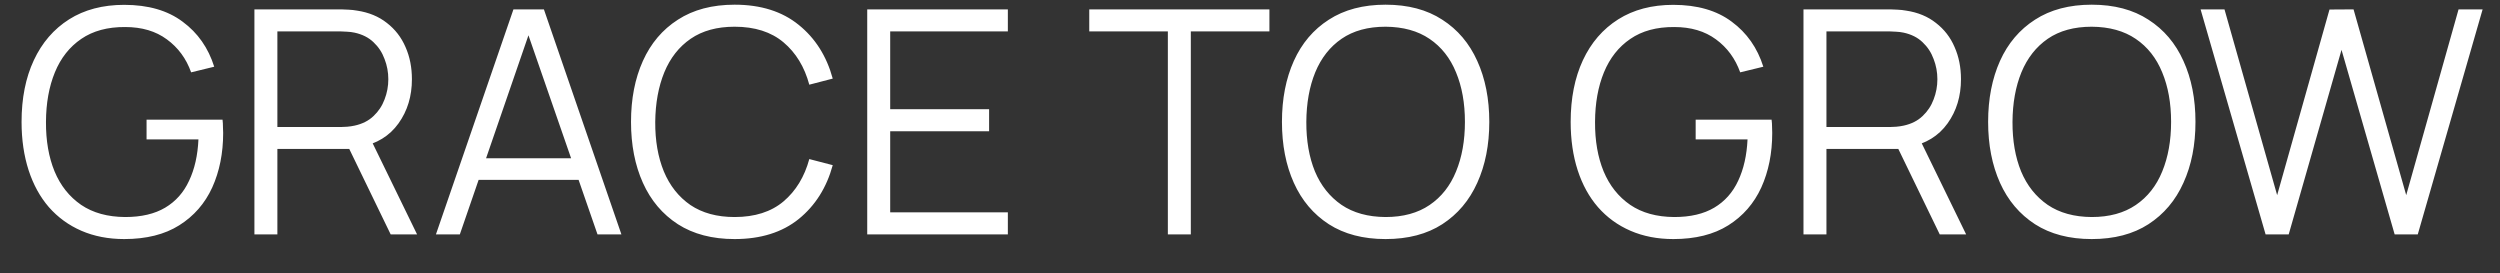<svg width="64" height="7" viewBox="0 0 64 7" fill="none" xmlns="http://www.w3.org/2000/svg">
<rect x="0" y="0" width="64" height="7" fill="#333333" stroke="none"/>
<path d="M3.18 6.12C2.775 6.12 2.41 6.049 2.084 5.908C1.759 5.767 1.482 5.565 1.252 5.304C1.026 5.043 0.853 4.728 0.733 4.36C0.613 3.989 0.552 3.576 0.552 3.12C0.552 2.517 0.656 1.992 0.865 1.544C1.075 1.093 1.377 0.744 1.768 0.496C2.16 0.248 2.631 0.124 3.18 0.124C3.794 0.124 4.293 0.268 4.676 0.556C5.063 0.841 5.332 1.225 5.484 1.708L4.893 1.852C4.767 1.5 4.561 1.219 4.272 1.008C3.987 0.797 3.631 0.692 3.204 0.692C2.754 0.689 2.379 0.791 2.08 0.996C1.782 1.199 1.556 1.484 1.405 1.852C1.255 2.217 1.179 2.64 1.177 3.12C1.174 3.6 1.247 4.023 1.397 4.388C1.548 4.751 1.775 5.036 2.076 5.244C2.378 5.449 2.754 5.553 3.204 5.556C3.618 5.556 3.959 5.476 4.229 5.316C4.498 5.156 4.702 4.927 4.84 4.628C4.982 4.329 5.062 3.976 5.08 3.568H3.752V3.064H5.697C5.705 3.125 5.708 3.191 5.708 3.26C5.711 3.327 5.713 3.375 5.713 3.404C5.713 3.924 5.619 4.389 5.433 4.8C5.246 5.208 4.965 5.531 4.588 5.768C4.215 6.003 3.746 6.12 3.18 6.12ZM6.513 6V0.24H8.737C8.793 0.24 8.856 0.243 8.925 0.248C8.997 0.251 9.069 0.259 9.141 0.272C9.442 0.317 9.697 0.423 9.905 0.588C10.116 0.751 10.274 0.956 10.381 1.204C10.491 1.452 10.545 1.727 10.545 2.028C10.545 2.463 10.431 2.84 10.201 3.16C9.972 3.48 9.644 3.681 9.217 3.764L9.013 3.812H7.101V6H6.513ZM10.001 6L8.865 3.656L9.429 3.44L10.677 6H10.001ZM7.101 3.252H8.721C8.769 3.252 8.825 3.249 8.889 3.244C8.953 3.239 9.016 3.229 9.077 3.216C9.274 3.173 9.436 3.092 9.561 2.972C9.689 2.852 9.784 2.709 9.845 2.544C9.909 2.379 9.941 2.207 9.941 2.028C9.941 1.849 9.909 1.677 9.845 1.512C9.784 1.344 9.689 1.2 9.561 1.08C9.436 0.96 9.274 0.879 9.077 0.836C9.016 0.823 8.953 0.815 8.889 0.812C8.825 0.807 8.769 0.804 8.721 0.804H7.101V3.252ZM11.16 6L13.144 0.24H13.924L15.908 6H15.296L13.412 0.568H13.644L11.772 6H11.16ZM12.044 4.604V4.052H15.02V4.604H12.044ZM18.806 6.12C18.233 6.12 17.749 5.993 17.354 5.74C16.959 5.484 16.661 5.131 16.458 4.68C16.255 4.229 16.154 3.709 16.154 3.12C16.154 2.531 16.255 2.011 16.458 1.56C16.661 1.109 16.959 0.757 17.354 0.504C17.749 0.248 18.233 0.12 18.806 0.12C19.475 0.12 20.022 0.292 20.446 0.636C20.87 0.977 21.161 1.436 21.318 2.012L20.718 2.168C20.595 1.712 20.375 1.351 20.058 1.084C19.741 0.817 19.323 0.684 18.806 0.684C18.355 0.684 17.981 0.787 17.682 0.992C17.383 1.197 17.158 1.484 17.006 1.852C16.857 2.217 16.779 2.64 16.774 3.12C16.771 3.6 16.845 4.023 16.994 4.388C17.146 4.753 17.373 5.04 17.674 5.248C17.978 5.453 18.355 5.556 18.806 5.556C19.323 5.556 19.741 5.423 20.058 5.156C20.375 4.887 20.595 4.525 20.718 4.072L21.318 4.228C21.161 4.804 20.87 5.264 20.446 5.608C20.022 5.949 19.475 6.12 18.806 6.12ZM22.201 6V0.24H25.801V0.804H22.789V2.796H25.321V3.36H22.789V5.436H25.801V6H22.201ZM29.897 6V0.804H27.885V0.24H32.497V0.804H30.485V6H29.897ZM35.47 6.12C34.897 6.12 34.413 5.993 34.018 5.74C33.623 5.484 33.325 5.131 33.122 4.68C32.919 4.229 32.818 3.709 32.818 3.12C32.818 2.531 32.919 2.011 33.122 1.56C33.325 1.109 33.623 0.757 34.018 0.504C34.413 0.248 34.897 0.12 35.47 0.12C36.046 0.12 36.53 0.248 36.922 0.504C37.317 0.757 37.615 1.109 37.818 1.56C38.023 2.011 38.126 2.531 38.126 3.12C38.126 3.709 38.023 4.229 37.818 4.68C37.615 5.131 37.317 5.484 36.922 5.74C36.53 5.993 36.046 6.12 35.47 6.12ZM35.47 5.556C35.921 5.556 36.297 5.453 36.598 5.248C36.9 5.043 37.125 4.757 37.274 4.392C37.426 4.024 37.502 3.6 37.502 3.12C37.502 2.64 37.426 2.217 37.274 1.852C37.125 1.487 36.9 1.201 36.598 0.996C36.297 0.791 35.921 0.687 35.47 0.684C35.02 0.684 34.645 0.787 34.346 0.992C34.047 1.197 33.822 1.484 33.67 1.852C33.521 2.217 33.445 2.64 33.442 3.12C33.44 3.6 33.513 4.023 33.662 4.388C33.814 4.751 34.041 5.036 34.342 5.244C34.644 5.449 35.02 5.553 35.47 5.556ZM42.837 6.12C42.431 6.12 42.066 6.049 41.741 5.908C41.415 5.767 41.138 5.565 40.909 5.304C40.682 5.043 40.509 4.728 40.389 4.36C40.269 3.989 40.209 3.576 40.209 3.12C40.209 2.517 40.313 1.992 40.521 1.544C40.731 1.093 41.033 0.744 41.425 0.496C41.817 0.248 42.287 0.124 42.837 0.124C43.45 0.124 43.949 0.268 44.333 0.556C44.719 0.841 44.989 1.225 45.141 1.708L44.549 1.852C44.423 1.5 44.217 1.219 43.929 1.008C43.643 0.797 43.287 0.692 42.861 0.692C42.41 0.689 42.035 0.791 41.737 0.996C41.438 1.199 41.213 1.484 41.061 1.852C40.911 2.217 40.835 2.64 40.833 3.12C40.83 3.6 40.903 4.023 41.053 4.388C41.205 4.751 41.431 5.036 41.733 5.244C42.034 5.449 42.41 5.553 42.861 5.556C43.274 5.556 43.615 5.476 43.885 5.316C44.154 5.156 44.358 4.927 44.497 4.628C44.638 4.329 44.718 3.976 44.737 3.568H43.409V3.064H45.353C45.361 3.125 45.365 3.191 45.365 3.26C45.367 3.327 45.369 3.375 45.369 3.404C45.369 3.924 45.275 4.389 45.089 4.8C44.902 5.208 44.621 5.531 44.245 5.768C43.871 6.003 43.402 6.12 42.837 6.12ZM46.169 6V0.24H48.393C48.449 0.24 48.512 0.243 48.581 0.248C48.653 0.251 48.725 0.259 48.797 0.272C49.099 0.317 49.353 0.423 49.561 0.588C49.772 0.751 49.931 0.956 50.037 1.204C50.147 1.452 50.201 1.727 50.201 2.028C50.201 2.463 50.087 2.84 49.857 3.16C49.628 3.48 49.3 3.681 48.873 3.764L48.669 3.812H46.757V6H46.169ZM49.657 6L48.521 3.656L49.085 3.44L50.333 6H49.657ZM46.757 3.252H48.377C48.425 3.252 48.481 3.249 48.545 3.244C48.609 3.239 48.672 3.229 48.733 3.216C48.931 3.173 49.092 3.092 49.217 2.972C49.345 2.852 49.44 2.709 49.501 2.544C49.565 2.379 49.597 2.207 49.597 2.028C49.597 1.849 49.565 1.677 49.501 1.512C49.44 1.344 49.345 1.2 49.217 1.08C49.092 0.96 48.931 0.879 48.733 0.836C48.672 0.823 48.609 0.815 48.545 0.812C48.481 0.807 48.425 0.804 48.377 0.804H46.757V3.252ZM53.548 6.12C52.975 6.12 52.491 5.993 52.096 5.74C51.702 5.484 51.403 5.131 51.2 4.68C50.998 4.229 50.896 3.709 50.896 3.12C50.896 2.531 50.998 2.011 51.2 1.56C51.403 1.109 51.702 0.757 52.096 0.504C52.491 0.248 52.975 0.12 53.548 0.12C54.124 0.12 54.608 0.248 55 0.504C55.395 0.757 55.694 1.109 55.896 1.56C56.102 2.011 56.204 2.531 56.204 3.12C56.204 3.709 56.102 4.229 55.896 4.68C55.694 5.131 55.395 5.484 55 5.74C54.608 5.993 54.124 6.12 53.548 6.12ZM53.548 5.556C53.999 5.556 54.375 5.453 54.676 5.248C54.978 5.043 55.203 4.757 55.352 4.392C55.504 4.024 55.58 3.6 55.58 3.12C55.58 2.64 55.504 2.217 55.352 1.852C55.203 1.487 54.978 1.201 54.676 0.996C54.375 0.791 53.999 0.687 53.548 0.684C53.098 0.684 52.723 0.787 52.424 0.992C52.126 1.197 51.9 1.484 51.748 1.852C51.599 2.217 51.523 2.64 51.52 3.12C51.518 3.6 51.591 4.023 51.74 4.388C51.892 4.751 52.119 5.036 52.42 5.244C52.722 5.449 53.098 5.553 53.548 5.556ZM57.999 6L56.335 0.24H56.947L58.295 4.996L59.635 0.244L60.251 0.24L61.599 4.996L62.939 0.24H63.555L61.895 6H61.303L59.943 1.276L58.591 6H57.999Z" fill="white"/>
</svg>
